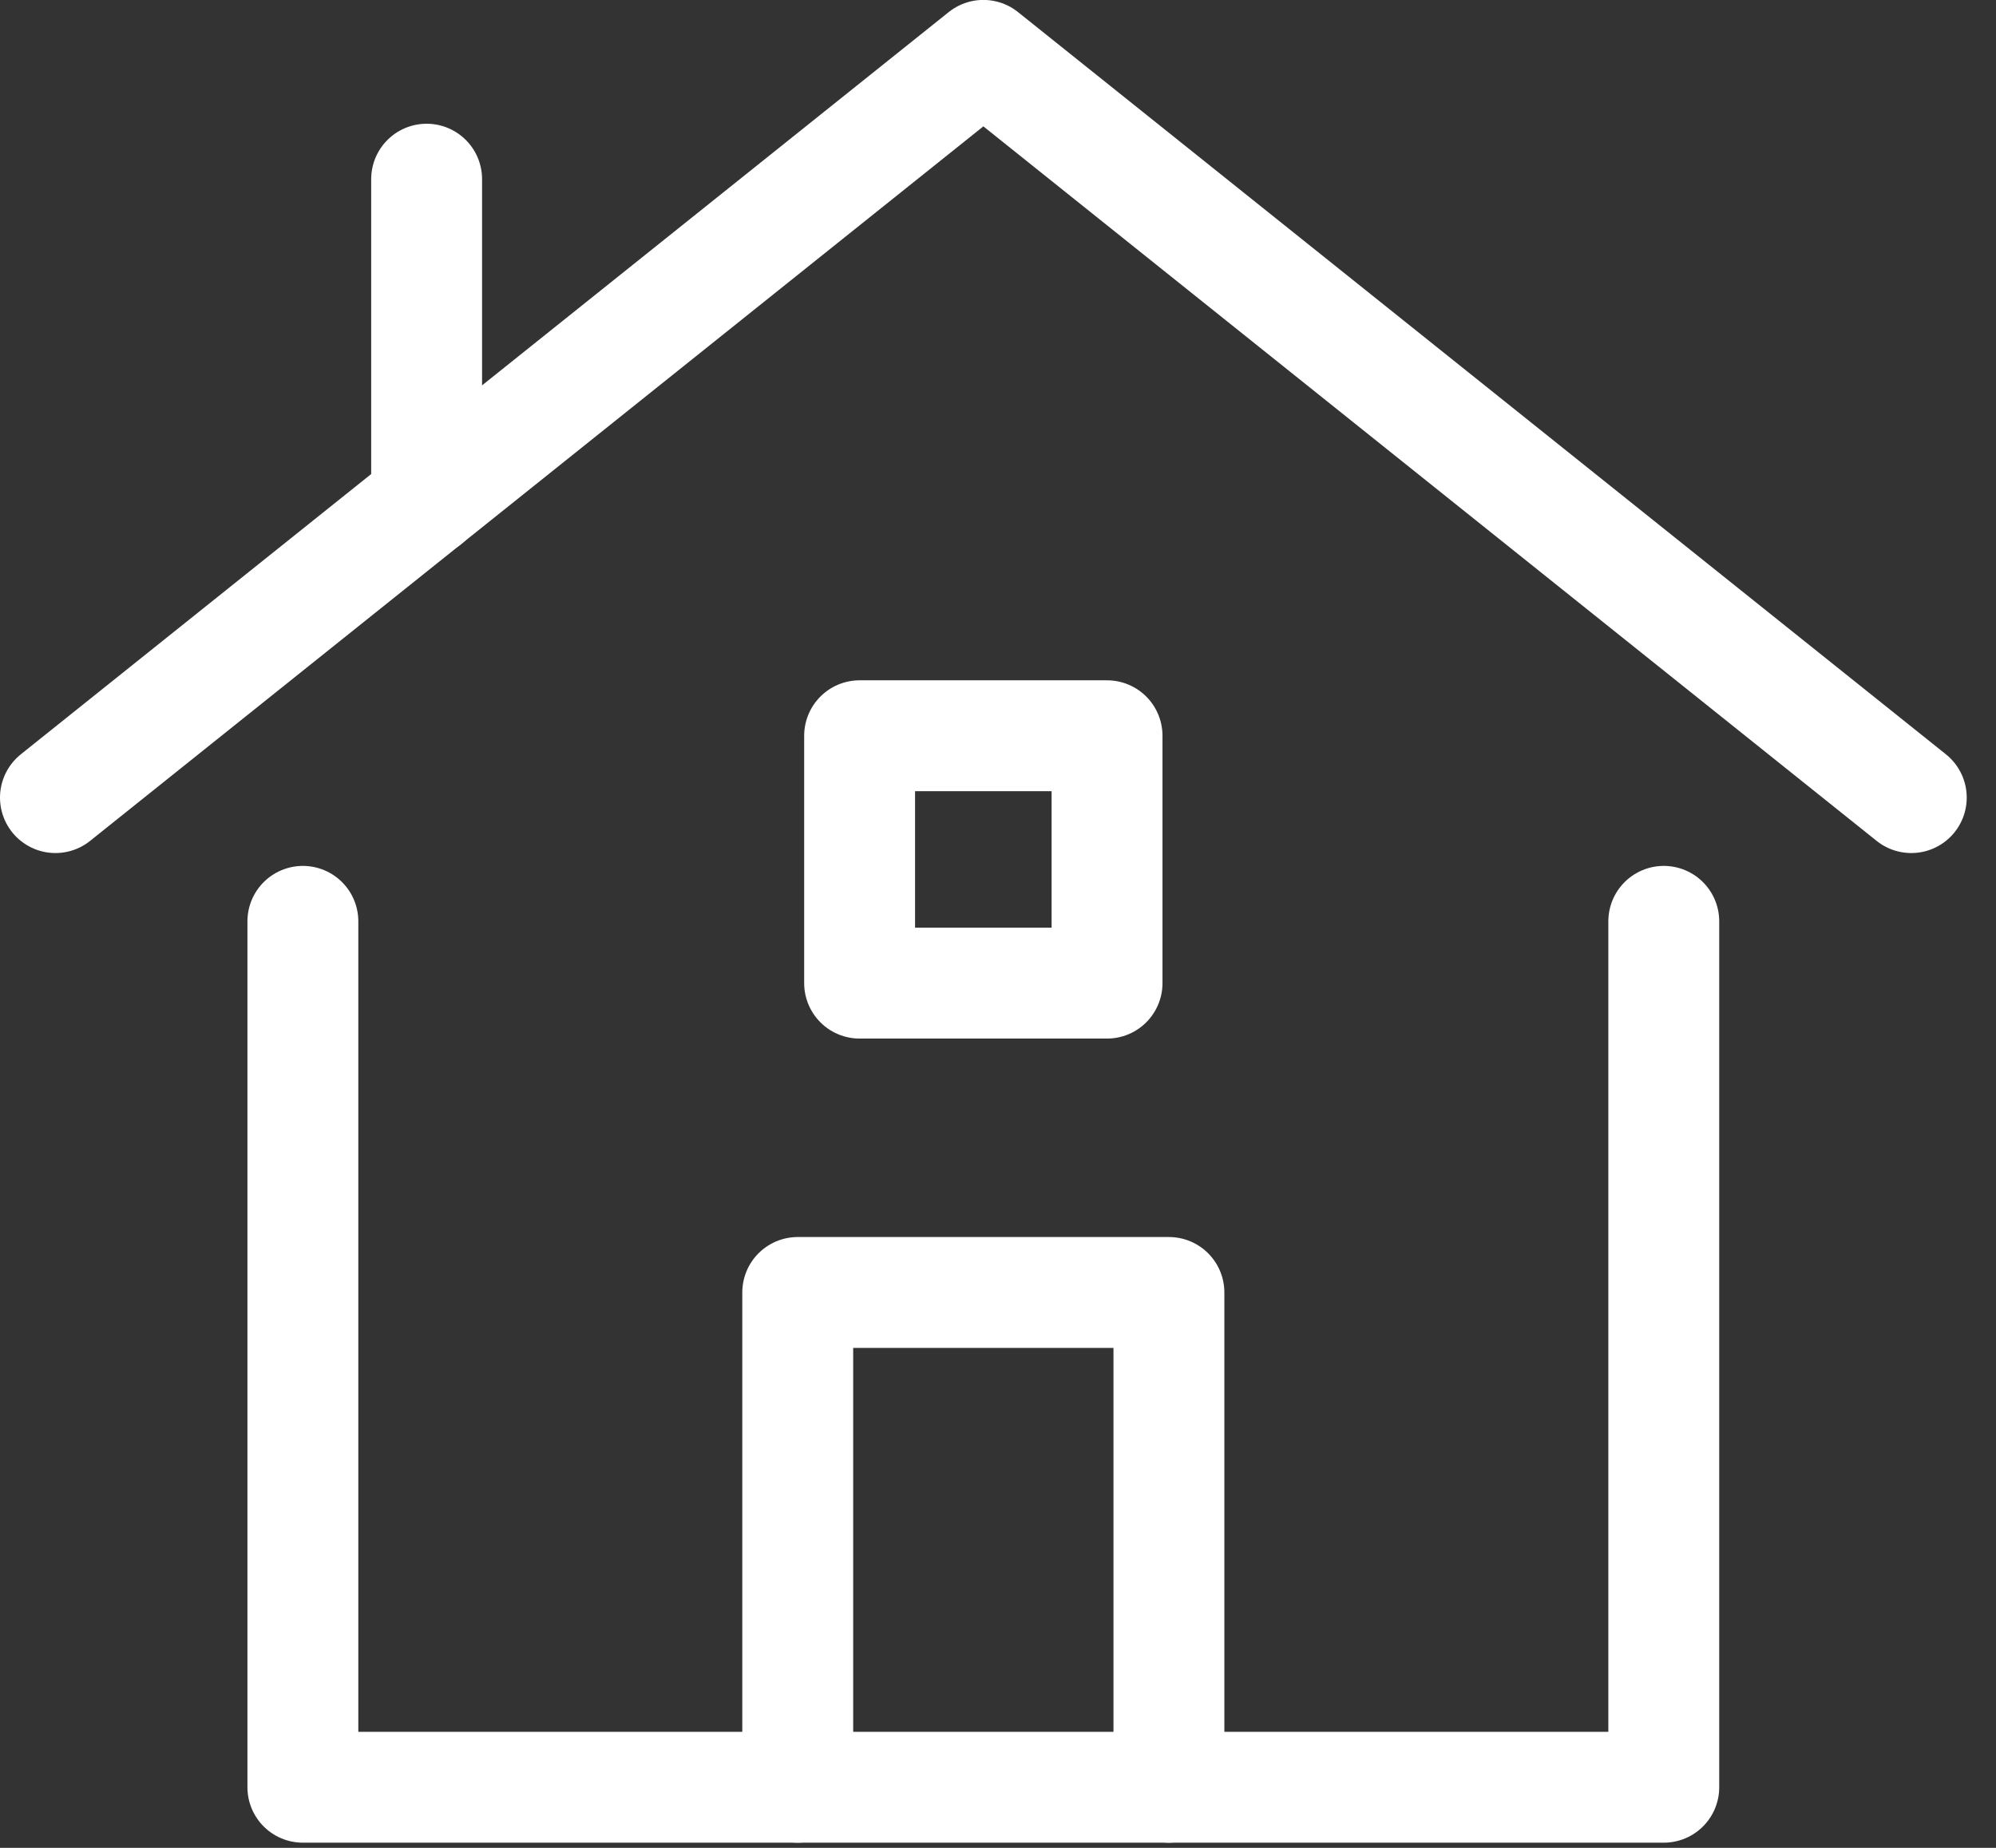 <?xml version="1.0" encoding="UTF-8"?>
<svg width="27px" height="25px" viewBox="0 0 27 25" version="1.1" xmlns="http://www.w3.org/2000/svg" xmlns:xlink="http://www.w3.org/1999/xlink">
    <rect x="0" y="0" width="27" height="25" fill="#333333" stroke="none"/>
    <!-- Generator: sketchtool 55 (78076) - https://sketchapp.com -->
    <title>0968FE5D-6832-4569-9CE3-9E41BC8C7044</title>
    <desc>Created with sketchtool.</desc>
    <g id="Page-1" stroke="none" stroke-width="1" fill="none" fill-rule="evenodd" stroke-linecap="round" stroke-linejoin="round">
        <g id="Money-Network-Infographic---Desktop" transform="translate(-248, -4747)" stroke="#FFFFFF" stroke-width="1.5">
            <g id="Finacial-Literacy" transform="translate(-2, 4088)">
                <g id="List" transform="translate(250, 487)">
                    <g id="Group-11" transform="translate(0, 171)">
                        <g id="Group-7" transform="translate(0, 0.93)">
                            <polyline id="Stroke-1" points="0.75 10.861 13.302 0.819 25.854 10.861"></polyline>
                            <polyline id="Stroke-3" points="10.791 24.25 10.791 17.556 15.812 17.556 15.812 24.25"></polyline>
                            <polyline id="Stroke-5" points="4.097 12.535 4.097 24.25 22.506 24.25 22.506 12.535"></polyline>
                        </g>
                        <polygon id="Stroke-8" points="11.628 14.301 14.975 14.301 14.975 10.954 11.628 10.954"></polygon>
                        <path d="M5.771,7.775 L5.771,3.424" id="Stroke-9"></path>
                    </g>
                </g>
            </g>
        </g>
    </g>
</svg>